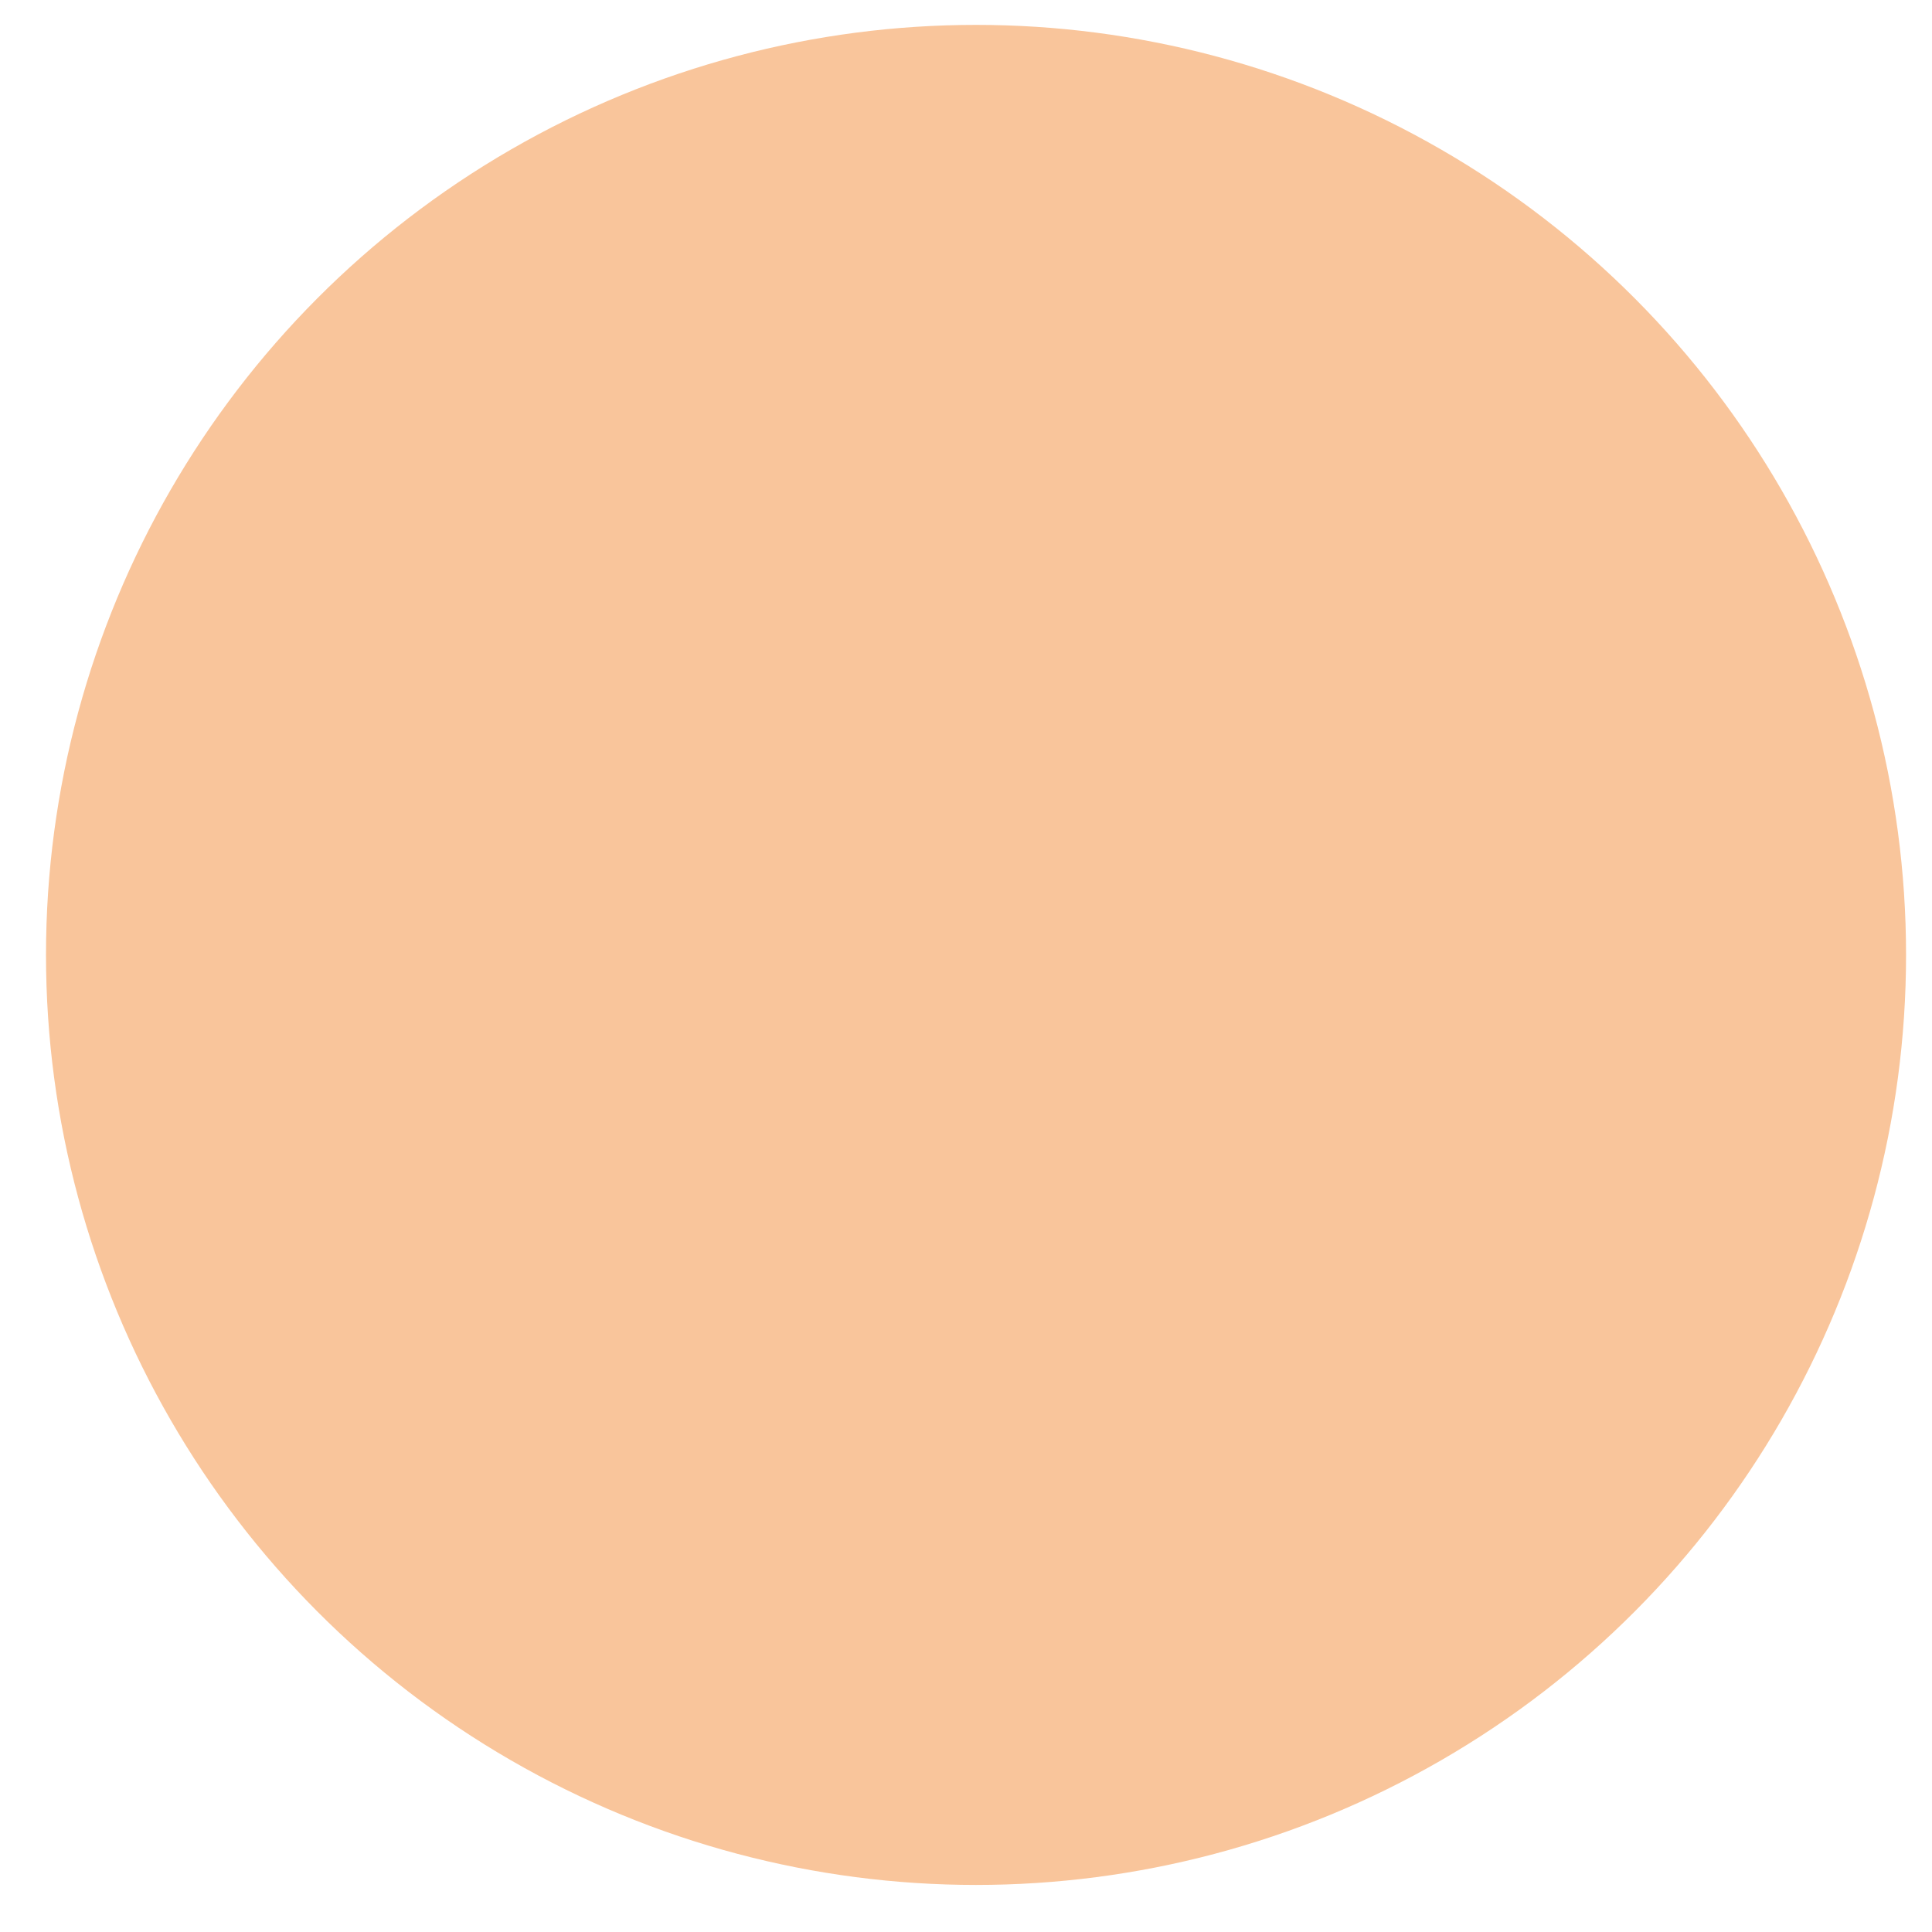 <?xml version="1.0" encoding="utf-8"?>
<svg xmlns="http://www.w3.org/2000/svg" fill="none" height="100%" overflow="visible" preserveAspectRatio="none" style="display: block;" viewBox="0 0 84 84" width="100%">
<g filter="url(#filter0_d_0_2800)" id="Ellipse 2">
<circle cx="42.436" cy="40.436" fill="#F9C59B" r="40.436"/>
</g>
<defs>
<filter color-interpolation-filters="sRGB" filterUnits="userSpaceOnUse" height="83.036" id="filter0_d_0_2800" width="83.036" x="0.918" y="0">
<feFlood flood-opacity="0" result="BackgroundImageFix"/>
<feColorMatrix in="SourceAlpha" result="hardAlpha" type="matrix" values="0 0 0 0 0 0 0 0 0 0 0 0 0 0 0 0 0 0 127 0"/>
<feOffset dy="1.082"/>
<feGaussianBlur stdDeviation="0.541"/>
<feComposite in2="hardAlpha" operator="out"/>
<feColorMatrix type="matrix" values="0 0 0 0 0 0 0 0 0 0 0 0 0 0 0 0 0 0 0.25 0"/>
<feBlend in2="BackgroundImageFix" mode="normal" result="effect1_dropShadow_0_2800"/>
<feBlend in="SourceGraphic" in2="effect1_dropShadow_0_2800" mode="normal" result="shape"/>
</filter>
</defs>
</svg>